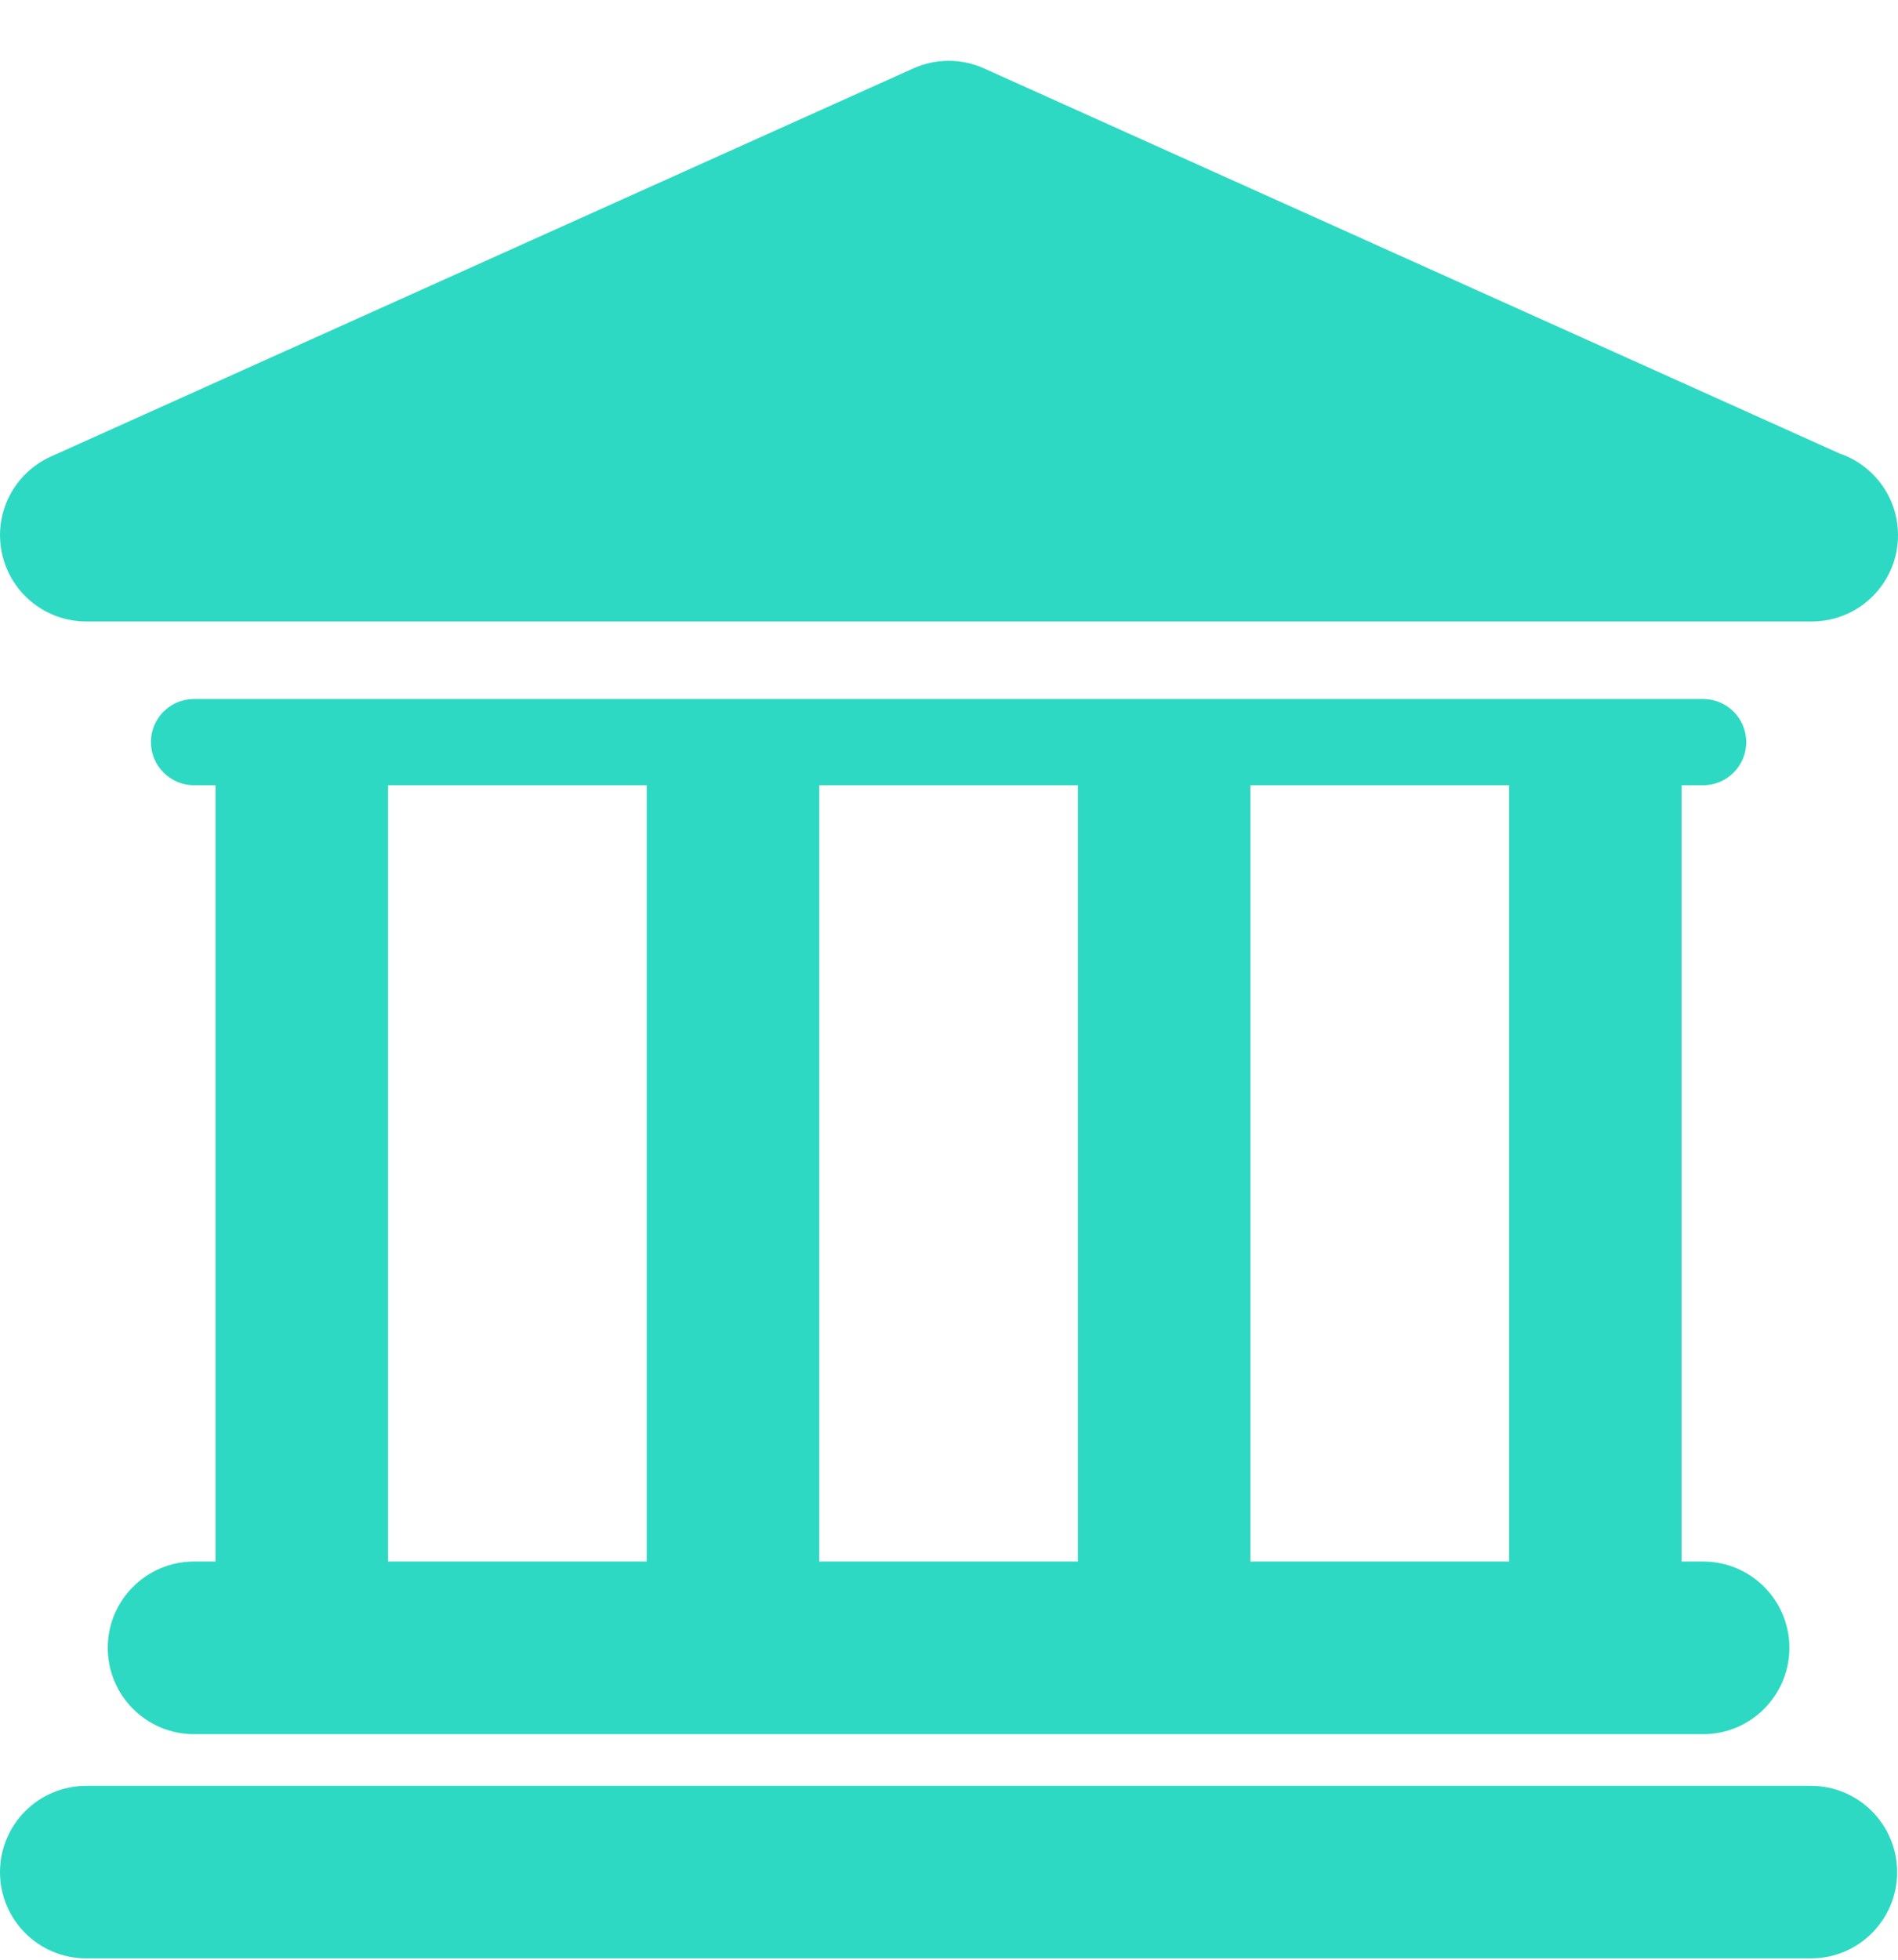 <svg width="31" height="32" viewBox="0 0 31 32" fill="none" xmlns="http://www.w3.org/2000/svg">
<path d="M29.578 29.161H1.409C0.631 29.161 0 29.791 0 30.57C0 31.348 0.631 31.978 1.409 31.978H29.577C30.356 31.978 30.986 31.348 30.986 30.57C30.985 29.791 30.355 29.161 29.578 29.161Z" fill="#2ED9C3"/>
<path d="M3.169 25.498C2.391 25.498 1.76 26.129 1.76 26.907C1.76 27.685 2.391 28.317 3.169 28.317H27.817C28.595 28.317 29.226 27.685 29.226 26.907C29.226 26.129 28.595 25.498 27.817 25.498H27.465V12.822H27.817C28.207 12.822 28.521 12.506 28.521 12.118C28.521 11.729 28.205 11.414 27.817 11.414H3.169C2.78 11.414 2.465 11.729 2.465 12.118C2.465 12.506 2.781 12.822 3.169 12.822H3.521V25.498H3.169V25.498ZM24.648 12.822V25.498H20.422V12.822H24.648ZM17.605 12.822V25.498H13.38V12.822H17.605ZM6.338 12.822H10.563V25.498H6.338V12.822Z" fill="#2ED9C3"/>
<path d="M1.409 10.148H29.577C29.582 10.148 29.587 10.148 29.591 10.148C30.37 10.148 31 9.517 31 8.739C31 8.12 30.602 7.596 30.048 7.406L16.072 1.117C15.705 0.952 15.285 0.952 14.917 1.117L0.831 7.455C0.225 7.728 -0.108 8.386 0.032 9.035C0.171 9.684 0.745 10.148 1.409 10.148Z" fill="#2ED9C3"/>
</svg>
